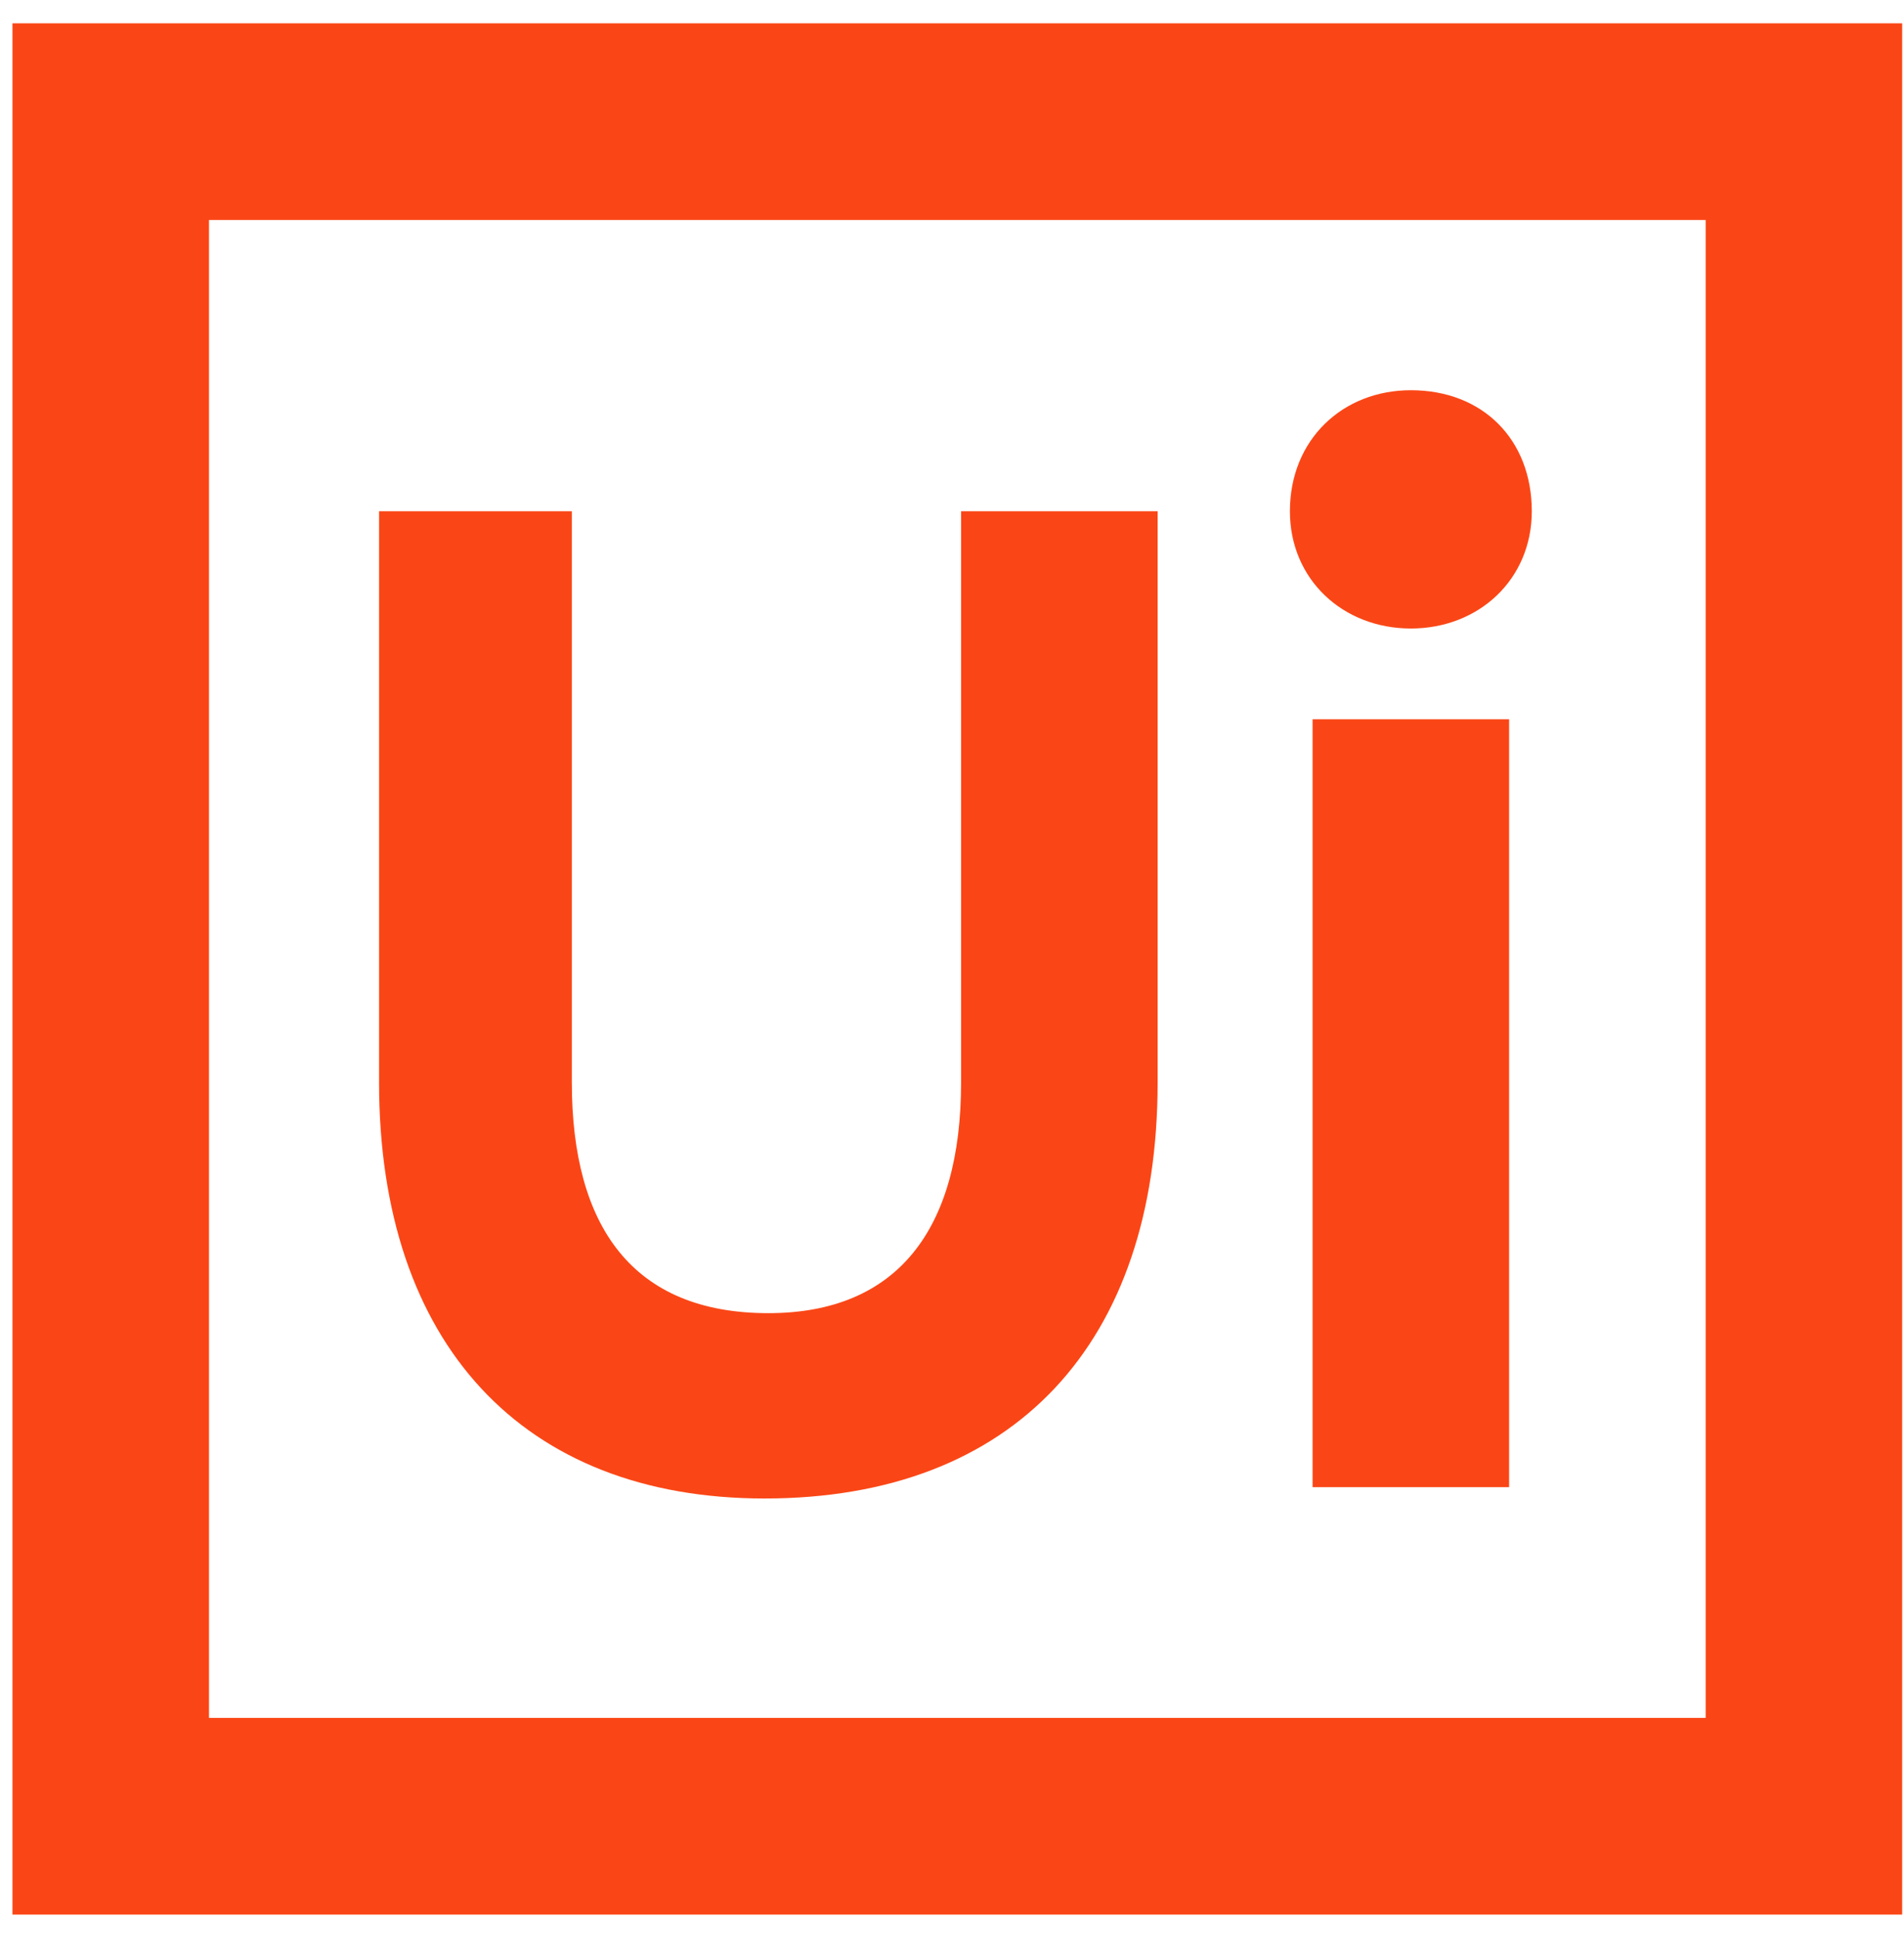 <svg width="57" height="58" viewBox="0 0 57 58" fill="none" xmlns="http://www.w3.org/2000/svg">
<path d="M0.373 0.698H56.945V57.302H0.373V0.698ZM51.062 51.415V6.585H6.257V51.415H51.062ZM11.348 15.302V32.396C11.348 40.208 15.648 44.849 22.889 44.849C30.356 44.849 34.656 40.208 34.656 32.396V15.302H28.772V32.396C28.772 36.812 26.849 39.302 23.002 39.302C18.929 39.302 17.119 36.698 17.119 32.396V15.302H11.348ZM42.237 18.811C44.273 18.811 45.857 17.34 45.857 15.302C45.857 13.151 44.386 11.679 42.237 11.679C40.2 11.679 38.616 13.151 38.616 15.302C38.616 17.34 40.2 18.811 42.237 18.811ZM39.295 21.528V44.51H45.178V21.528H39.295Z" fill="#FA4616"/>
</svg>
